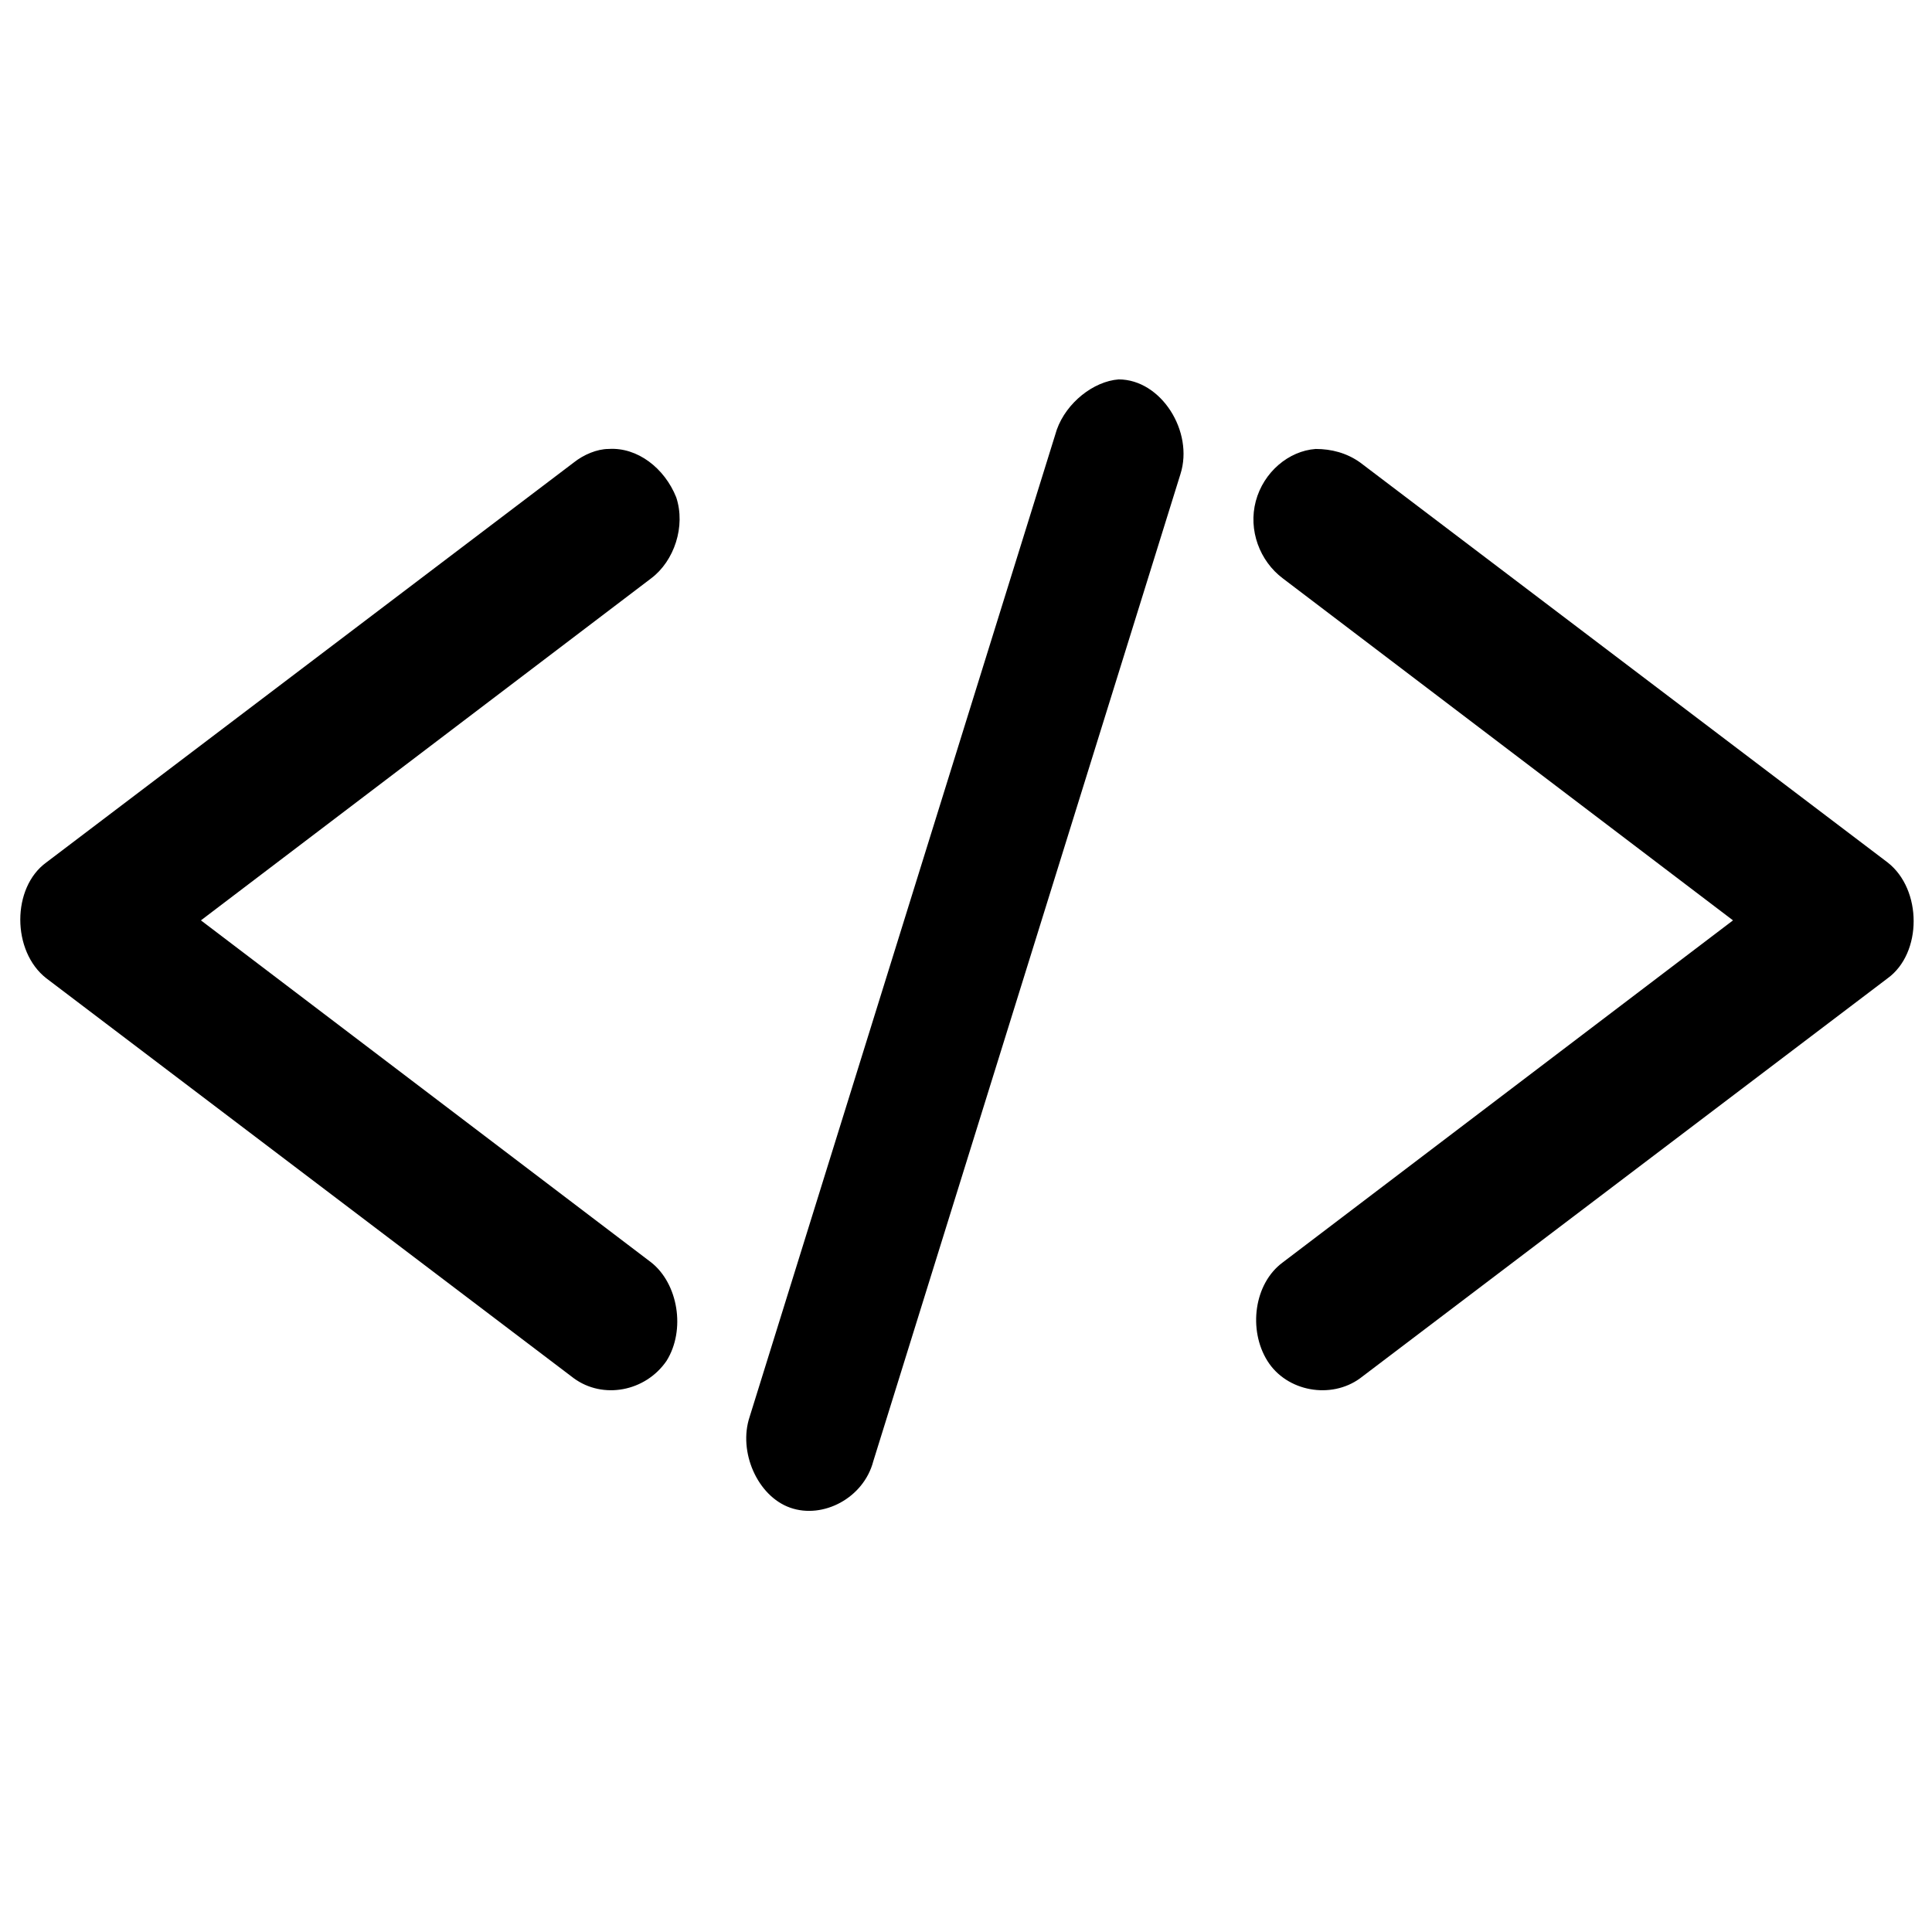 <?xml version="1.0" encoding="utf-8"?>
<!-- Generator: Adobe Illustrator 19.0.0, SVG Export Plug-In . SVG Version: 6.00 Build 0)  -->
<svg version="1.1"
	 id="Capa_1" xmlns:rdf="http://www.w3.org/1999/02/22-rdf-syntax-ns#" xmlns:svg="http://www.w3.org/2000/svg" xmlns:inkscape="http://www.inkscape.org/namespaces/inkscape" xmlns:dc="http://purl.org/dc/elements/1.1/" xmlns:cc="http://creativecommons.org/ns#" xmlns:sodipodi="http://sodipodi.sourceforge.net/DTD/sodipodi-0.dtd"
	 xmlns="http://www.w3.org/2000/svg" xmlns:xlink="http://www.w3.org/1999/xlink" x="0px" y="0px" viewBox="-247 370.9 100 100"
	 style="enable-background:new -247 370.9 100 100;" xml:space="preserve">
<g transform="translate(0,-952.362)">
	<path d="M-192.3,1345.5l-15.9,51.1c-0.6,1.8,0.4,4.1,2.1,4.7c1.7,0.6,3.8-0.5,4.3-2.4l15.9-51.1c0.7-2.2-1-4.9-3.2-4.9
		C-190.4,1343-191.8,1344.1-192.3,1345.5L-192.3,1345.5z M-215.5,1346.5c-0.6,0-1.3,0.3-1.8,0.7l-27.3,20.7c-1.8,1.3-1.8,4.6,0,6
		l27.3,20.7c1.5,1.1,3.7,0.7,4.8-0.9c1-1.6,0.6-4-0.8-5.1l-23.3-17.7l23.3-17.7c1.2-0.9,1.8-2.7,1.3-4.2
		C-212.6,1347.5-214,1346.4-215.5,1346.5L-215.5,1346.5z M-178.9,1346.5c-1.4,0.1-2.7,1.2-3.1,2.7c-0.4,1.5,0.2,3.1,1.4,4l23.3,17.7
		l-23.3,17.7c-1.5,1.1-1.8,3.5-0.8,5.1c1,1.6,3.3,2,4.8,0.9l27.3-20.7c1.8-1.3,1.8-4.6,0-6l-27.3-20.7
		C-177.3,1346.7-178.1,1346.5-178.9,1346.5L-178.9,1346.5z"/>
</g>
</svg>
